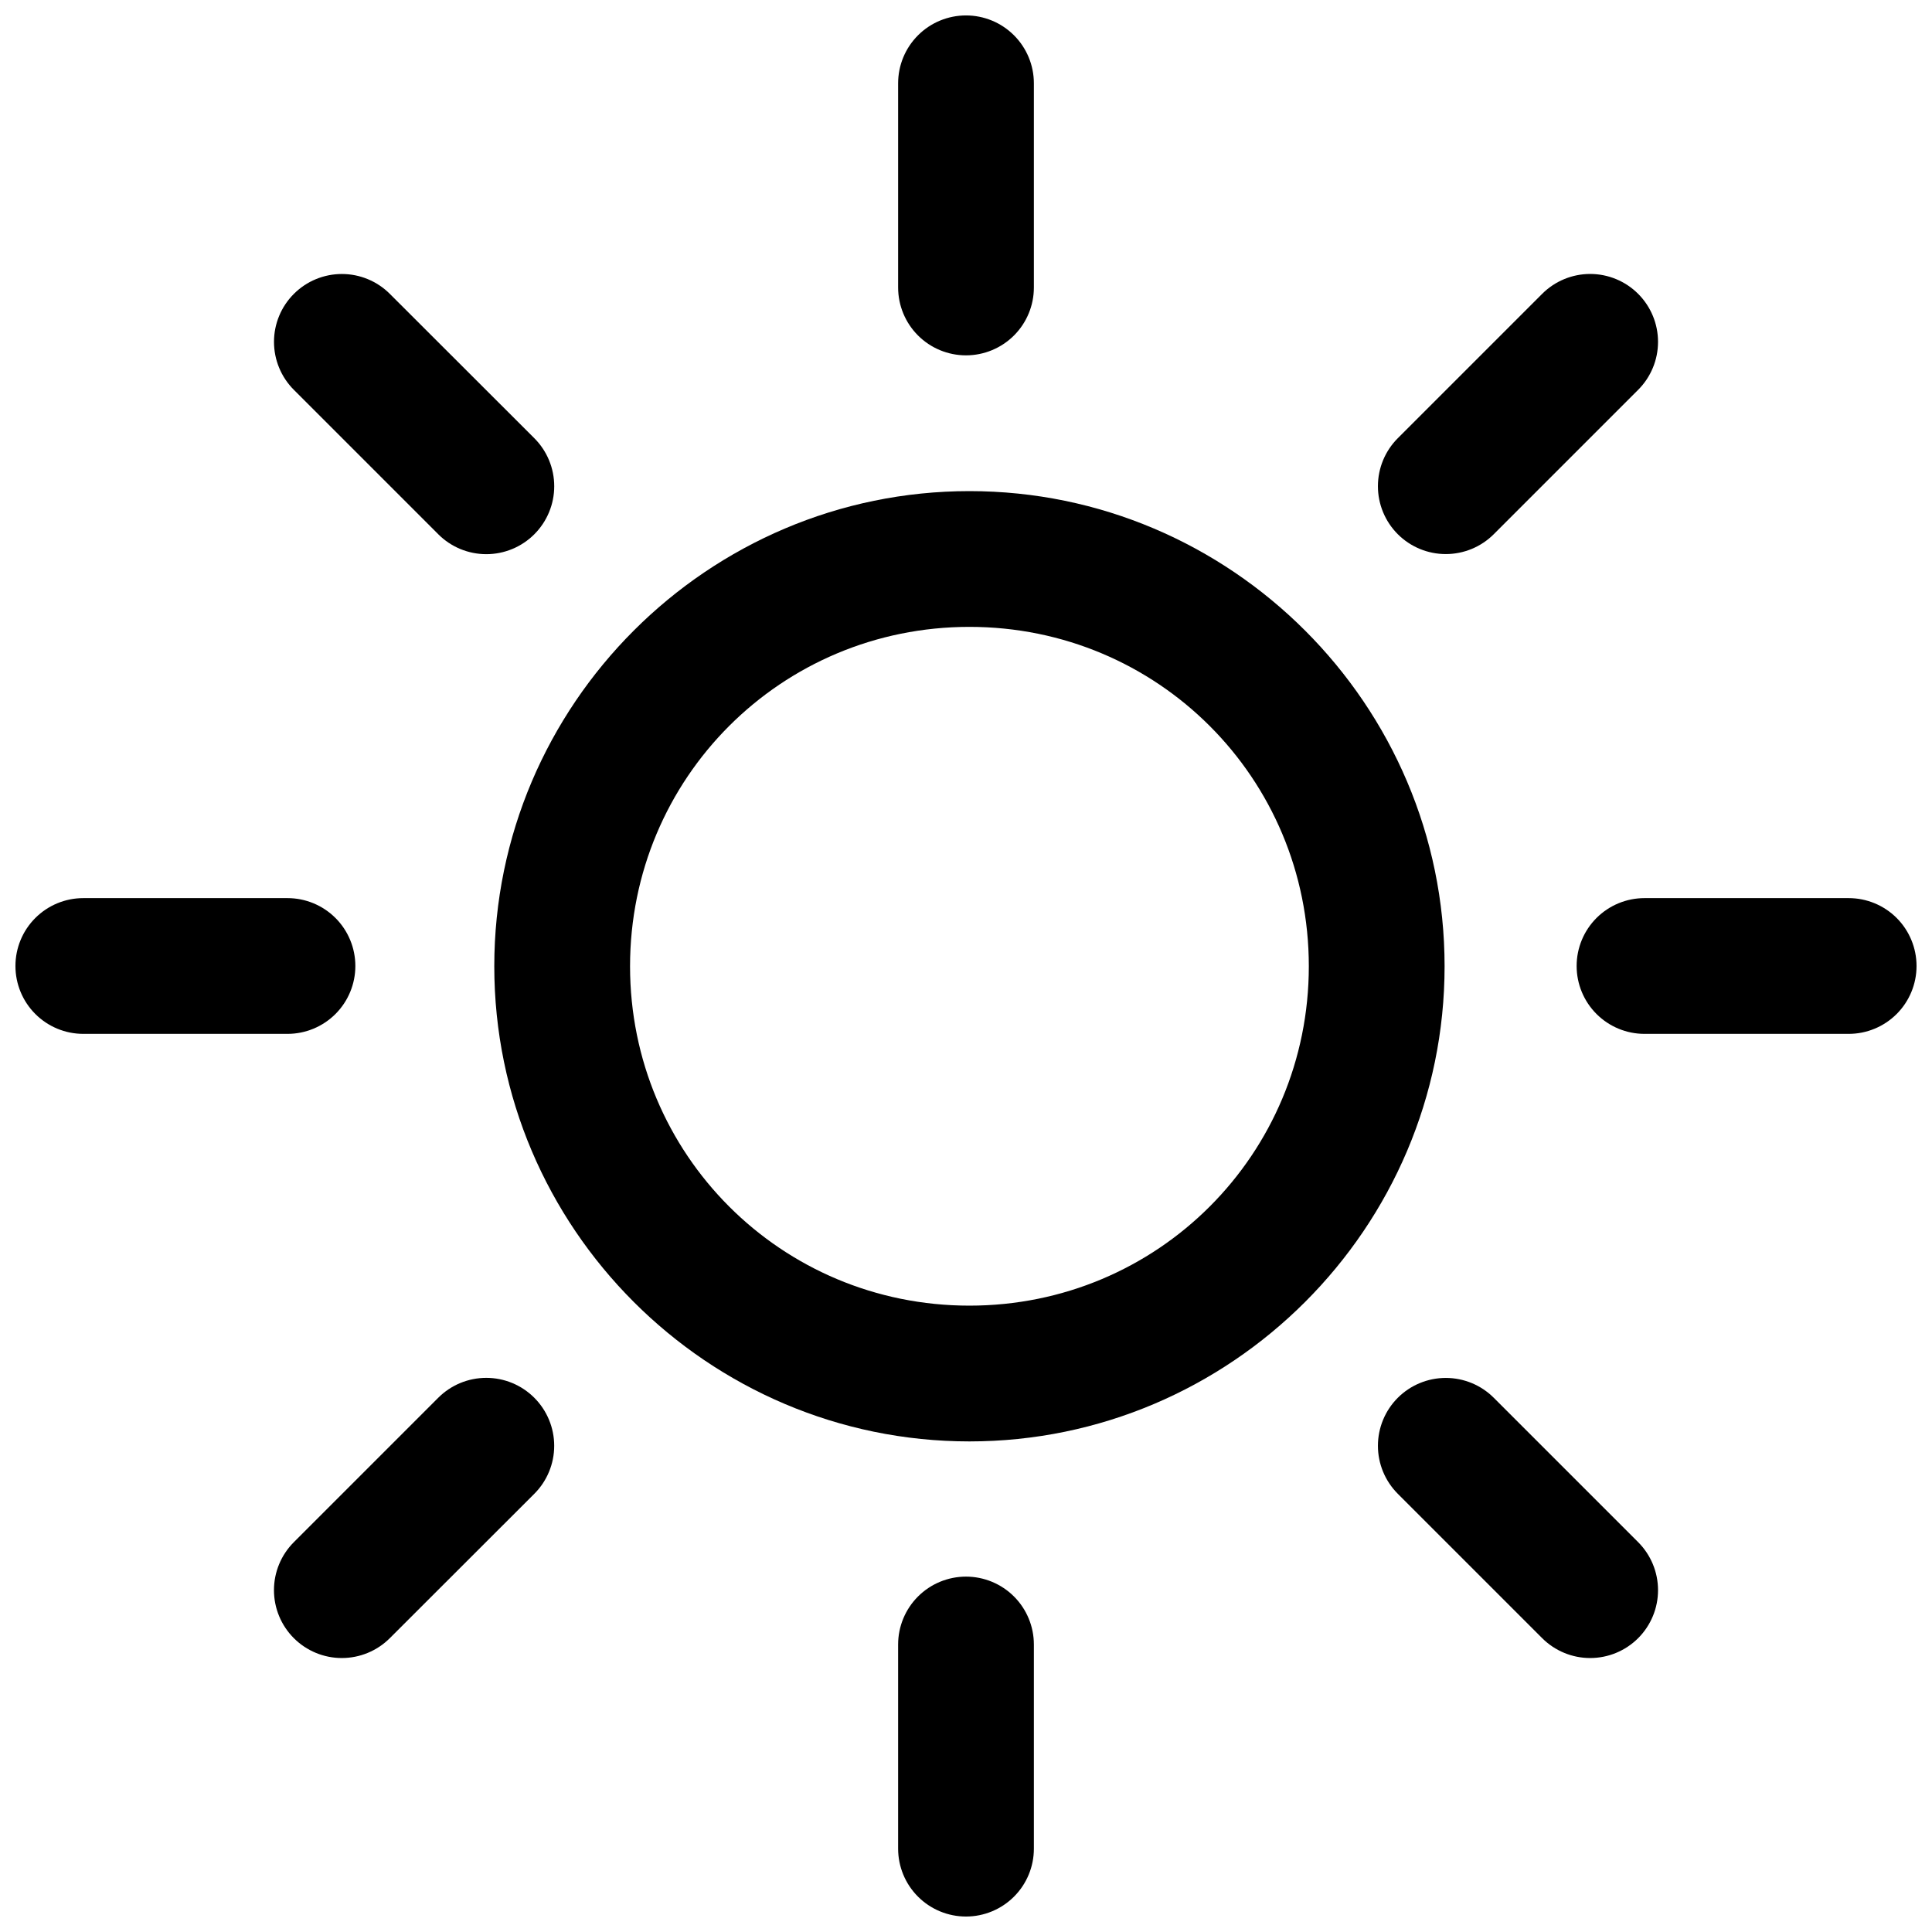 <?xml version="1.0" encoding="UTF-8"?>
<!-- Uploaded to: ICON Repo, www.svgrepo.com, Generator: ICON Repo Mixer Tools -->
<svg width="800px" height="800px" version="1.1" viewBox="144 144 512 512" xmlns="http://www.w3.org/2000/svg">
 <defs>
  <clipPath id="d">
   <path d="m382 148.09h36v90.906h-36z"/>
  </clipPath>
  <clipPath id="c">
   <path d="m382 561h36v90.902h-36z"/>
  </clipPath>
  <clipPath id="b">
   <path d="m561 382h90.902v36h-90.902z"/>
  </clipPath>
  <clipPath id="a">
   <path d="m148.09 382h90.906v36h-90.906z"/>
  </clipPath>
 </defs>
 <path d="m400.91 274.15c-69.328 0-125.92 56.59-125.92 125.92 0 69.328 56.59 125.92 125.92 125.92 69.328 0 125.92-56.59 125.92-125.92 0-69.328-56.59-125.92-125.92-125.92zm0 35.977c49.887 0 89.941 40.055 89.941 89.941 0 49.887-40.055 89.941-89.941 89.941-49.887 0-89.941-40.055-89.941-89.941 0-49.887 40.055-89.941 89.941-89.941z"/>
 <g clip-path="url(#d)">
  <path d="m400 148.09c-4.773 0-9.348 1.895-12.719 5.269-3.375 3.371-5.269 7.949-5.269 12.719v54.105c0 4.769 1.895 9.344 5.269 12.719 3.371 3.375 7.945 5.269 12.719 5.269 4.769 0 9.344-1.895 12.719-5.269s5.269-7.949 5.269-12.719v-54.105c0-4.769-1.895-9.348-5.269-12.719-3.375-3.375-7.949-5.269-12.719-5.269z"/>
 </g>
 <g clip-path="url(#c)">
  <path d="m400 561.82c-4.773 0-9.348 1.898-12.719 5.269-3.375 3.375-5.269 7.949-5.269 12.719v54.105c0 4.773 1.895 9.348 5.269 12.719 3.371 3.375 7.945 5.269 12.719 5.269 4.769 0 9.344-1.895 12.719-5.269 3.375-3.371 5.269-7.945 5.269-12.719v-54.105c0-4.769-1.895-9.344-5.269-12.719-3.375-3.371-7.949-5.269-12.719-5.269z"/>
 </g>
 <g clip-path="url(#b)">
  <path d="m579.81 382.01c-4.769 0-9.344 1.895-12.719 5.266-3.371 3.375-5.266 7.949-5.266 12.723 0 4.769 1.895 9.344 5.266 12.719 3.375 3.371 7.949 5.269 12.719 5.269h54.105c4.773 0 9.348-1.898 12.723-5.269 3.371-3.375 5.266-7.949 5.266-12.719 0-4.773-1.895-9.348-5.266-12.723-3.375-3.371-7.949-5.266-12.723-5.266z"/>
 </g>
 <g clip-path="url(#a)">
  <path d="m166.08 382.01c-4.769 0-9.348 1.895-12.719 5.266-3.375 3.375-5.269 7.949-5.269 12.723 0 4.769 1.895 9.344 5.269 12.719 3.371 3.371 7.949 5.269 12.719 5.269h54.105c4.769 0 9.344-1.898 12.719-5.269 3.375-3.375 5.269-7.949 5.269-12.719 0-4.773-1.895-9.348-5.269-12.723-3.375-3.371-7.949-5.266-12.719-5.266z"/>
 </g>
 <path d="m514.43 514.43c-3.371 3.375-5.266 7.949-5.266 12.719s1.895 9.344 5.266 12.719l38.262 38.262c3.375 3.371 7.949 5.266 12.719 5.266s9.344-1.895 12.719-5.266c3.371-3.375 5.266-7.949 5.266-12.719s-1.895-9.348-5.266-12.719l-38.262-38.262c-3.371-3.371-7.949-5.266-12.719-5.266s-9.344 1.895-12.719 5.266z"/>
 <path d="m221.88 221.88c-3.375 3.371-5.269 7.945-5.269 12.715 0 4.773 1.895 9.348 5.269 12.719l38.262 38.262h-0.004c3.375 3.383 7.957 5.285 12.738 5.285 4.777 0 9.359-1.902 12.734-5.285 3.371-3.375 5.266-7.949 5.266-12.719 0-4.769-1.895-9.344-5.266-12.719l-38.297-38.258c-3.371-3.375-7.945-5.269-12.719-5.269-4.769 0-9.344 1.895-12.715 5.269z"/>
 <path d="m260.13 514.43-38.258 38.262c-3.375 3.371-5.269 7.949-5.269 12.719s1.895 9.344 5.269 12.719c3.371 3.371 7.945 5.266 12.715 5.266 4.773 0 9.348-1.895 12.719-5.266l38.297-38.262c3.371-3.371 5.266-7.949 5.266-12.719s-1.895-9.344-5.266-12.719c-3.375-3.383-7.957-5.285-12.734-5.285-4.781 0-9.363 1.902-12.738 5.285z"/>
 <path d="m565.41 216.6c-4.769 0.004-9.348 1.898-12.719 5.273l-38.262 38.262v-0.004c-3.371 3.375-5.266 7.949-5.266 12.719 0 4.769 1.895 9.344 5.266 12.719 3.375 3.371 7.949 5.266 12.719 5.266s9.348-1.895 12.719-5.266l38.262-38.262c3.371-3.371 5.266-7.945 5.266-12.719 0-4.769-1.895-9.344-5.266-12.715-3.375-3.375-7.949-5.269-12.719-5.273z"/>
</svg>